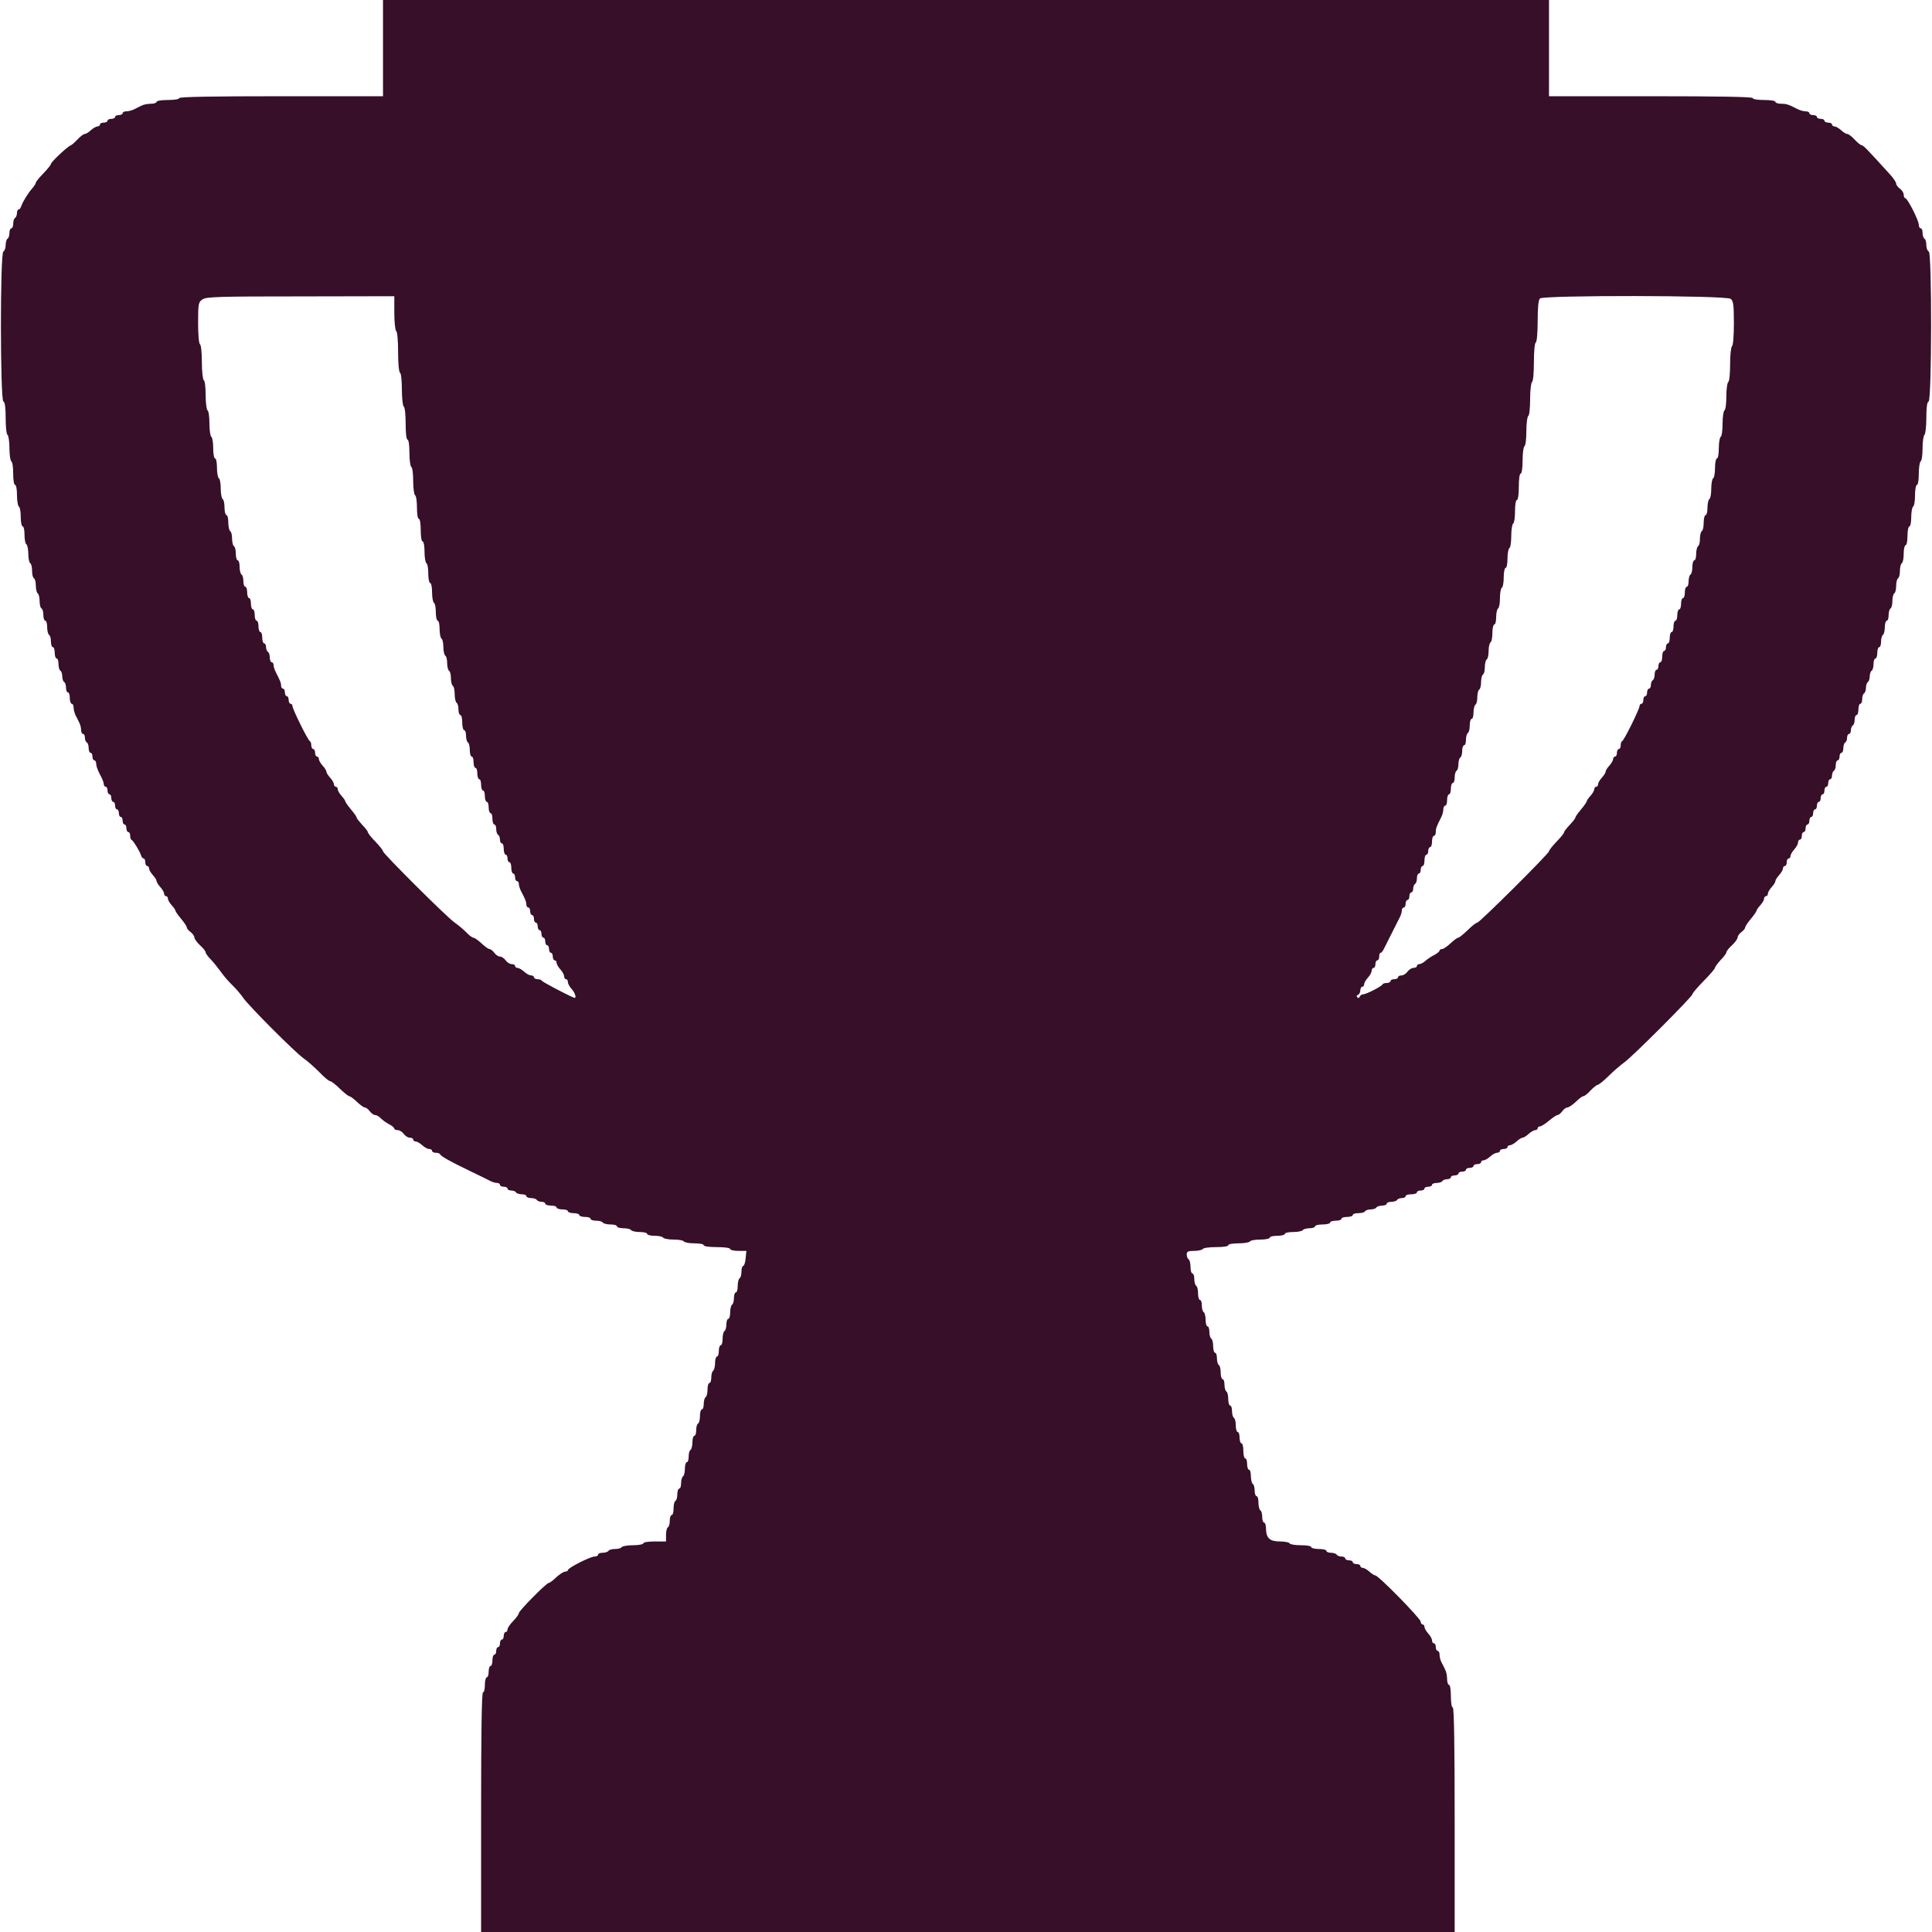 <svg width="103" height="103" viewBox="0 0 103 103" fill="none" xmlns="http://www.w3.org/2000/svg">
<g clip-path="url(#clip0_181_11)">
<path d="M20.419 2.565V5.13H14.987C11.436 5.13 9.555 5.16 9.555 5.23C9.555 5.291 9.284 5.331 8.952 5.331C8.62 5.331 8.348 5.371 8.348 5.432C8.348 5.482 8.208 5.532 8.047 5.532C7.876 5.532 7.654 5.572 7.544 5.633C7.433 5.683 7.252 5.774 7.141 5.834C7.031 5.884 6.85 5.935 6.739 5.935C6.628 5.935 6.538 5.975 6.538 6.035C6.538 6.085 6.447 6.136 6.337 6.136C6.226 6.136 6.136 6.176 6.136 6.236C6.136 6.287 6.045 6.337 5.934 6.337C5.824 6.337 5.733 6.377 5.733 6.438C5.733 6.488 5.643 6.538 5.532 6.538C5.421 6.538 5.331 6.578 5.331 6.639C5.331 6.689 5.271 6.739 5.2 6.739C5.13 6.739 4.969 6.83 4.848 6.94C4.727 7.051 4.587 7.142 4.516 7.142C4.456 7.142 4.285 7.272 4.144 7.423C3.993 7.584 3.822 7.735 3.762 7.755C3.591 7.816 2.716 8.64 2.716 8.741C2.716 8.791 2.535 9.012 2.313 9.244C2.092 9.465 1.911 9.696 1.911 9.737C1.911 9.787 1.83 9.908 1.74 10.018C1.509 10.27 1.207 10.763 1.136 10.984C1.106 11.085 1.046 11.165 0.996 11.165C0.945 11.165 0.905 11.256 0.905 11.356C0.905 11.467 0.855 11.588 0.805 11.618C0.744 11.648 0.704 11.789 0.704 11.93C0.704 12.06 0.664 12.171 0.603 12.171C0.553 12.171 0.503 12.281 0.503 12.412C0.503 12.553 0.463 12.694 0.402 12.724C0.352 12.754 0.302 12.915 0.302 13.076C0.302 13.227 0.241 13.378 0.181 13.408C-0 13.458 0.01 21.344 0.181 21.405C0.261 21.425 0.302 21.727 0.302 22.28C0.302 22.742 0.342 23.155 0.402 23.185C0.452 23.215 0.503 23.537 0.503 23.889C0.503 24.241 0.553 24.563 0.603 24.593C0.664 24.623 0.704 24.925 0.704 25.257C0.704 25.589 0.744 25.851 0.805 25.851C0.865 25.851 0.905 26.092 0.905 26.394C0.905 26.695 0.955 26.977 1.006 27.007C1.066 27.038 1.106 27.289 1.106 27.571C1.106 27.842 1.157 28.064 1.207 28.064C1.267 28.064 1.307 28.265 1.307 28.506C1.307 28.758 1.348 28.989 1.408 29.019C1.458 29.049 1.509 29.281 1.509 29.522C1.509 29.763 1.559 29.995 1.609 30.025C1.67 30.055 1.71 30.236 1.71 30.427C1.71 30.618 1.75 30.799 1.81 30.83C1.871 30.86 1.911 31.041 1.911 31.232C1.911 31.423 1.961 31.604 2.012 31.634C2.062 31.665 2.112 31.846 2.112 32.037C2.112 32.228 2.152 32.409 2.213 32.439C2.273 32.469 2.313 32.63 2.313 32.801C2.313 32.962 2.364 33.093 2.414 33.093C2.474 33.093 2.514 33.244 2.514 33.435C2.514 33.626 2.565 33.817 2.615 33.847C2.675 33.877 2.716 34.038 2.716 34.209C2.716 34.37 2.766 34.501 2.816 34.501C2.877 34.501 2.917 34.632 2.917 34.803C2.917 34.964 2.967 35.105 3.017 35.105C3.078 35.105 3.118 35.235 3.118 35.396C3.118 35.567 3.168 35.728 3.219 35.758C3.279 35.788 3.319 35.929 3.319 36.06C3.319 36.191 3.369 36.332 3.42 36.362C3.48 36.392 3.52 36.533 3.52 36.674C3.52 36.804 3.571 36.915 3.621 36.915C3.681 36.915 3.721 37.046 3.721 37.217C3.721 37.378 3.772 37.519 3.822 37.519C3.882 37.519 3.923 37.609 3.923 37.72C3.923 37.83 3.973 38.011 4.023 38.122C4.084 38.233 4.174 38.414 4.224 38.524C4.285 38.635 4.325 38.816 4.325 38.927C4.325 39.037 4.375 39.128 4.426 39.128C4.486 39.128 4.526 39.218 4.526 39.319C4.526 39.43 4.566 39.55 4.627 39.581C4.687 39.611 4.727 39.752 4.727 39.892C4.727 40.023 4.778 40.134 4.828 40.134C4.888 40.134 4.929 40.224 4.929 40.335C4.929 40.446 4.979 40.536 5.029 40.536C5.089 40.536 5.13 40.627 5.13 40.737C5.13 40.848 5.22 41.089 5.331 41.291C5.442 41.492 5.532 41.713 5.532 41.794C5.532 41.874 5.582 41.944 5.633 41.944C5.693 41.944 5.733 42.035 5.733 42.145C5.733 42.256 5.784 42.347 5.834 42.347C5.894 42.347 5.934 42.437 5.934 42.548C5.934 42.658 5.985 42.749 6.035 42.749C6.095 42.749 6.136 42.84 6.136 42.95C6.136 43.061 6.186 43.151 6.236 43.151C6.296 43.151 6.337 43.242 6.337 43.352C6.337 43.463 6.387 43.554 6.437 43.554C6.498 43.554 6.538 43.644 6.538 43.755C6.538 43.865 6.588 43.956 6.638 43.956C6.699 43.956 6.739 44.047 6.739 44.157C6.739 44.268 6.789 44.358 6.84 44.358C6.9 44.358 6.94 44.449 6.94 44.55C6.94 44.66 6.97 44.761 7.021 44.781C7.111 44.821 7.433 45.354 7.514 45.586C7.544 45.686 7.604 45.767 7.654 45.767C7.705 45.767 7.745 45.857 7.745 45.968C7.745 46.078 7.795 46.169 7.846 46.169C7.906 46.169 7.946 46.229 7.946 46.3C7.946 46.37 8.037 46.531 8.147 46.652C8.258 46.773 8.348 46.913 8.348 46.974C8.348 47.034 8.439 47.175 8.55 47.295C8.66 47.416 8.751 47.577 8.751 47.648C8.751 47.718 8.801 47.778 8.851 47.778C8.912 47.778 8.952 47.839 8.952 47.909C8.952 47.98 9.043 48.14 9.153 48.261C9.264 48.382 9.354 48.513 9.354 48.553C9.354 48.593 9.495 48.794 9.656 48.985C9.817 49.176 9.958 49.388 9.958 49.438C9.958 49.498 10.048 49.609 10.159 49.69C10.27 49.77 10.36 49.901 10.36 49.971C10.36 50.052 10.501 50.243 10.662 50.394C10.833 50.544 10.964 50.715 10.964 50.776C10.964 50.826 11.084 50.997 11.245 51.158C11.396 51.319 11.628 51.611 11.768 51.802C11.899 51.993 12.171 52.315 12.372 52.506C12.573 52.697 12.845 53.019 12.975 53.21C13.297 53.663 15.732 56.107 16.194 56.429C16.385 56.559 16.757 56.891 17.019 57.153C17.28 57.425 17.532 57.636 17.592 57.636C17.653 57.636 17.894 57.817 18.115 58.038C18.347 58.259 18.568 58.44 18.618 58.44C18.669 58.44 18.85 58.571 19.031 58.742C19.202 58.913 19.393 59.044 19.453 59.044C19.514 59.044 19.634 59.135 19.715 59.245C19.795 59.356 19.926 59.446 20.006 59.446C20.077 59.446 20.218 59.527 20.308 59.627C20.399 59.718 20.59 59.859 20.751 59.939C20.902 60.02 21.022 60.12 21.022 60.17C21.022 60.211 21.103 60.251 21.203 60.251C21.304 60.251 21.445 60.342 21.525 60.452C21.606 60.563 21.747 60.653 21.847 60.653C21.948 60.653 22.028 60.694 22.028 60.754C22.028 60.804 22.088 60.855 22.159 60.855C22.229 60.855 22.39 60.945 22.511 61.056C22.632 61.166 22.793 61.257 22.883 61.257C22.964 61.257 23.034 61.297 23.034 61.357C23.034 61.408 23.125 61.458 23.225 61.458C23.336 61.458 23.436 61.488 23.456 61.528C23.497 61.639 23.939 61.891 25.046 62.424C25.569 62.675 26.082 62.927 26.172 62.977C26.273 63.027 26.424 63.067 26.504 63.067C26.585 63.067 26.655 63.108 26.655 63.168C26.655 63.218 26.746 63.269 26.856 63.269C26.967 63.269 27.057 63.309 27.057 63.369C27.057 63.419 27.148 63.47 27.249 63.47C27.359 63.47 27.48 63.51 27.51 63.57C27.54 63.621 27.681 63.671 27.822 63.671C27.953 63.671 28.063 63.711 28.063 63.772C28.063 63.822 28.174 63.872 28.305 63.872C28.445 63.872 28.586 63.912 28.616 63.973C28.647 64.023 28.767 64.073 28.878 64.073C28.979 64.073 29.069 64.114 29.069 64.174C29.069 64.224 29.21 64.274 29.371 64.274C29.542 64.274 29.673 64.315 29.673 64.375C29.673 64.425 29.814 64.476 29.974 64.476C30.145 64.476 30.276 64.516 30.276 64.576C30.276 64.626 30.417 64.677 30.578 64.677C30.749 64.677 30.88 64.717 30.88 64.777C30.88 64.828 31.02 64.878 31.181 64.878C31.352 64.878 31.483 64.918 31.483 64.978C31.483 65.029 31.614 65.079 31.775 65.079C31.946 65.079 32.107 65.119 32.137 65.18C32.167 65.23 32.358 65.28 32.549 65.28C32.74 65.28 32.891 65.32 32.891 65.381C32.891 65.431 33.042 65.481 33.233 65.481C33.425 65.481 33.616 65.522 33.646 65.582C33.676 65.632 33.887 65.683 34.108 65.683C34.32 65.683 34.501 65.723 34.501 65.783C34.501 65.834 34.682 65.884 34.893 65.884C35.114 65.884 35.326 65.924 35.356 65.984C35.386 66.035 35.637 66.085 35.909 66.085C36.181 66.085 36.432 66.125 36.462 66.186C36.492 66.236 36.744 66.286 37.026 66.286C37.297 66.286 37.518 66.326 37.518 66.387C37.518 66.447 37.82 66.487 38.222 66.487C38.625 66.487 38.927 66.528 38.927 66.588C38.927 66.638 39.118 66.689 39.359 66.689H39.792L39.751 67.091C39.731 67.312 39.671 67.493 39.621 67.493C39.57 67.493 39.53 67.624 39.53 67.785C39.53 67.956 39.49 68.117 39.429 68.147C39.379 68.177 39.329 68.368 39.329 68.559C39.329 68.751 39.289 68.901 39.228 68.901C39.178 68.901 39.128 69.032 39.128 69.193C39.128 69.364 39.087 69.525 39.027 69.555C38.977 69.585 38.927 69.776 38.927 69.968C38.927 70.159 38.886 70.31 38.826 70.31C38.776 70.31 38.725 70.44 38.725 70.601C38.725 70.772 38.675 70.933 38.625 70.963C38.565 70.994 38.524 71.185 38.524 71.376C38.524 71.567 38.484 71.718 38.424 71.718C38.373 71.718 38.323 71.849 38.323 72.019C38.323 72.18 38.283 72.321 38.222 72.321C38.172 72.321 38.122 72.472 38.122 72.663C38.122 72.854 38.072 73.046 38.021 73.076C37.971 73.106 37.921 73.267 37.921 73.438C37.921 73.599 37.88 73.73 37.82 73.73C37.77 73.73 37.72 73.88 37.72 74.072C37.72 74.263 37.679 74.454 37.619 74.484C37.569 74.514 37.518 74.675 37.518 74.846C37.518 75.007 37.478 75.138 37.418 75.138C37.367 75.138 37.317 75.289 37.317 75.48C37.317 75.671 37.277 75.862 37.217 75.892C37.156 75.922 37.116 76.083 37.116 76.254C37.116 76.415 37.076 76.546 37.015 76.546C36.965 76.546 36.915 76.697 36.915 76.888C36.915 77.079 36.865 77.27 36.814 77.3C36.754 77.331 36.714 77.491 36.714 77.662C36.714 77.823 36.673 77.954 36.613 77.954C36.563 77.954 36.513 78.105 36.513 78.296C36.513 78.487 36.472 78.678 36.412 78.709C36.362 78.739 36.311 78.9 36.311 79.071C36.311 79.231 36.271 79.362 36.211 79.362C36.16 79.362 36.11 79.493 36.11 79.654C36.11 79.825 36.07 79.986 36.01 80.016C35.949 80.046 35.909 80.237 35.909 80.428C35.909 80.62 35.869 80.77 35.808 80.77C35.758 80.77 35.708 80.901 35.708 81.062C35.708 81.233 35.668 81.394 35.607 81.424C35.547 81.454 35.507 81.646 35.507 81.837V82.179H34.903C34.571 82.179 34.3 82.219 34.3 82.279C34.3 82.33 34.058 82.38 33.757 82.38C33.455 82.38 33.173 82.43 33.143 82.481C33.113 82.541 32.952 82.581 32.791 82.581C32.63 82.581 32.469 82.621 32.439 82.682C32.409 82.732 32.268 82.782 32.127 82.782C31.996 82.782 31.886 82.823 31.886 82.883C31.886 82.933 31.805 82.983 31.695 82.983C31.473 82.983 30.276 83.587 30.276 83.708C30.276 83.748 30.206 83.788 30.125 83.788C30.045 83.788 29.834 83.929 29.653 84.09C29.482 84.261 29.3 84.392 29.25 84.392C29.13 84.392 27.661 85.88 27.661 86.001C27.661 86.061 27.53 86.242 27.359 86.423C27.188 86.594 27.057 86.796 27.057 86.866C27.057 86.947 27.017 87.007 26.957 87.007C26.907 87.007 26.856 87.097 26.856 87.208C26.856 87.319 26.816 87.409 26.756 87.409C26.705 87.409 26.655 87.5 26.655 87.61C26.655 87.721 26.615 87.811 26.555 87.811C26.504 87.811 26.454 87.902 26.454 88.013C26.454 88.123 26.414 88.214 26.353 88.214C26.303 88.214 26.253 88.345 26.253 88.516C26.253 88.677 26.212 88.817 26.152 88.817C26.102 88.817 26.052 88.948 26.052 89.119C26.052 89.28 26.011 89.421 25.951 89.421C25.901 89.421 25.85 89.602 25.85 89.823C25.85 90.044 25.81 90.226 25.75 90.226C25.679 90.226 25.649 92.418 25.649 96.613V103H51.6H77.552V97.015C77.552 93.092 77.521 91.03 77.451 91.03C77.391 91.03 77.35 90.759 77.35 90.427C77.35 90.095 77.31 89.823 77.25 89.823C77.2 89.823 77.149 89.682 77.149 89.522C77.149 89.35 77.109 89.129 77.049 89.019C76.998 88.908 76.908 88.727 76.847 88.616C76.787 88.506 76.747 88.325 76.747 88.214C76.747 88.103 76.707 88.013 76.646 88.013C76.596 88.013 76.546 87.922 76.546 87.811C76.546 87.701 76.505 87.61 76.445 87.61C76.395 87.61 76.345 87.54 76.345 87.46C76.345 87.369 76.254 87.208 76.143 87.087C76.033 86.967 75.942 86.806 75.942 86.735C75.942 86.665 75.902 86.605 75.842 86.605C75.791 86.605 75.741 86.534 75.741 86.454C75.741 86.293 73.488 83.989 73.317 83.989C73.267 83.989 73.126 83.899 73.005 83.788C72.884 83.677 72.724 83.587 72.653 83.587C72.583 83.587 72.522 83.537 72.522 83.486C72.522 83.426 72.432 83.386 72.321 83.386C72.21 83.386 72.12 83.335 72.12 83.285C72.12 83.225 72.029 83.185 71.919 83.185C71.808 83.185 71.718 83.134 71.718 83.084C71.718 83.024 71.627 82.983 71.526 82.983C71.416 82.983 71.295 82.943 71.265 82.883C71.235 82.832 71.094 82.782 70.953 82.782C70.822 82.782 70.712 82.732 70.712 82.682C70.712 82.621 70.531 82.581 70.309 82.581C70.088 82.581 69.907 82.531 69.907 82.481C69.907 82.42 69.666 82.38 69.364 82.38C69.062 82.38 68.781 82.34 68.75 82.279C68.72 82.219 68.479 82.179 68.227 82.179C67.694 82.179 67.503 81.998 67.493 81.495C67.493 81.324 67.453 81.173 67.392 81.173C67.342 81.173 67.292 81.042 67.292 80.881C67.292 80.71 67.252 80.549 67.191 80.519C67.141 80.489 67.091 80.298 67.091 80.107C67.091 79.915 67.05 79.765 66.99 79.765C66.94 79.765 66.889 79.634 66.889 79.473C66.889 79.302 66.849 79.141 66.789 79.111C66.739 79.081 66.688 78.889 66.688 78.698C66.688 78.507 66.648 78.356 66.588 78.356C66.537 78.356 66.487 78.216 66.487 78.055C66.487 77.884 66.447 77.753 66.386 77.753C66.336 77.753 66.286 77.572 66.286 77.351C66.286 77.129 66.246 76.948 66.185 76.948C66.135 76.948 66.085 76.807 66.085 76.647C66.085 76.475 66.044 76.345 65.984 76.345C65.934 76.345 65.884 76.194 65.884 76.003C65.884 75.812 65.843 75.621 65.783 75.59C65.733 75.56 65.682 75.399 65.682 75.228C65.682 75.067 65.642 74.936 65.582 74.936C65.532 74.936 65.481 74.786 65.481 74.594C65.481 74.403 65.441 74.212 65.381 74.182C65.33 74.152 65.28 73.991 65.28 73.82C65.28 73.659 65.24 73.528 65.18 73.528C65.129 73.528 65.079 73.377 65.079 73.186C65.079 72.995 65.039 72.804 64.978 72.774C64.928 72.744 64.878 72.583 64.878 72.412C64.878 72.251 64.838 72.12 64.777 72.12C64.727 72.12 64.677 71.969 64.677 71.778C64.677 71.587 64.636 71.396 64.576 71.366C64.526 71.335 64.475 71.175 64.475 71.004C64.475 70.843 64.435 70.712 64.375 70.712C64.325 70.712 64.274 70.561 64.274 70.37C64.274 70.179 64.234 69.988 64.174 69.957C64.123 69.927 64.073 69.766 64.073 69.595C64.073 69.434 64.033 69.304 63.972 69.304C63.922 69.304 63.872 69.153 63.872 68.962C63.872 68.771 63.832 68.579 63.771 68.549C63.721 68.519 63.671 68.358 63.671 68.187C63.671 68.026 63.63 67.895 63.57 67.895C63.52 67.895 63.47 67.745 63.47 67.553C63.47 67.362 63.429 67.171 63.369 67.141C63.319 67.111 63.268 66.99 63.268 66.88C63.268 66.719 63.339 66.689 63.661 66.689C63.882 66.689 64.093 66.638 64.123 66.588C64.153 66.528 64.475 66.487 64.838 66.487C65.2 66.487 65.481 66.447 65.481 66.387C65.481 66.326 65.723 66.286 66.024 66.286C66.326 66.286 66.608 66.236 66.638 66.186C66.668 66.125 66.92 66.085 67.201 66.085C67.473 66.085 67.694 66.035 67.694 65.984C67.694 65.924 67.875 65.884 68.097 65.884C68.318 65.884 68.499 65.834 68.499 65.783C68.499 65.723 68.7 65.683 68.941 65.683C69.193 65.683 69.424 65.632 69.454 65.582C69.485 65.532 69.645 65.481 69.817 65.481C69.978 65.481 70.108 65.431 70.108 65.381C70.108 65.32 70.289 65.28 70.511 65.28C70.732 65.28 70.913 65.23 70.913 65.18C70.913 65.119 71.054 65.079 71.215 65.079C71.386 65.079 71.516 65.029 71.516 64.978C71.516 64.918 71.657 64.878 71.818 64.878C71.989 64.878 72.12 64.828 72.12 64.777C72.12 64.717 72.251 64.677 72.412 64.677C72.583 64.677 72.744 64.636 72.774 64.576C72.804 64.526 72.945 64.476 73.076 64.476C73.206 64.476 73.347 64.435 73.377 64.375C73.407 64.325 73.548 64.274 73.689 64.274C73.82 64.274 73.93 64.224 73.93 64.174C73.93 64.114 74.041 64.073 74.172 64.073C74.313 64.073 74.454 64.023 74.484 63.973C74.514 63.912 74.635 63.872 74.745 63.872C74.846 63.872 74.936 63.822 74.936 63.772C74.936 63.711 75.077 63.671 75.238 63.671C75.409 63.671 75.54 63.621 75.54 63.57C75.54 63.51 75.63 63.47 75.741 63.47C75.852 63.47 75.942 63.419 75.942 63.369C75.942 63.309 76.033 63.269 76.143 63.269C76.254 63.269 76.345 63.218 76.345 63.168C76.345 63.108 76.455 63.067 76.586 63.067C76.727 63.067 76.868 63.017 76.898 62.967C76.928 62.906 77.049 62.866 77.159 62.866C77.26 62.866 77.35 62.816 77.35 62.766C77.35 62.705 77.441 62.665 77.552 62.665C77.662 62.665 77.753 62.615 77.753 62.565C77.753 62.504 77.843 62.464 77.954 62.464C78.065 62.464 78.155 62.414 78.155 62.363C78.155 62.303 78.246 62.263 78.356 62.263C78.467 62.263 78.557 62.212 78.557 62.162C78.557 62.102 78.648 62.062 78.759 62.062C78.869 62.062 78.96 62.011 78.96 61.961C78.96 61.901 79.02 61.86 79.091 61.86C79.161 61.86 79.322 61.77 79.443 61.659C79.563 61.548 79.724 61.458 79.815 61.458C79.895 61.458 79.966 61.408 79.966 61.357C79.966 61.297 80.056 61.257 80.167 61.257C80.278 61.257 80.368 61.206 80.368 61.156C80.368 61.096 80.428 61.056 80.499 61.056C80.569 61.056 80.73 60.965 80.851 60.855C80.972 60.744 81.112 60.653 81.173 60.653C81.233 60.653 81.374 60.563 81.495 60.452C81.615 60.342 81.776 60.251 81.847 60.251C81.917 60.251 81.977 60.201 81.977 60.15C81.977 60.09 82.038 60.05 82.108 60.05C82.168 60.05 82.39 59.909 82.581 59.748C82.772 59.587 82.983 59.446 83.034 59.446C83.094 59.446 83.204 59.356 83.285 59.245C83.365 59.135 83.486 59.044 83.557 59.044C83.627 59.044 83.828 58.913 84.009 58.742C84.18 58.571 84.361 58.44 84.412 58.44C84.472 58.44 84.643 58.31 84.794 58.139C84.945 57.978 85.126 57.837 85.176 57.837C85.226 57.837 85.498 57.626 85.769 57.354C86.031 57.093 86.413 56.771 86.604 56.63C87.047 56.318 90.225 53.13 90.225 53.009C90.225 52.948 90.497 52.637 90.829 52.295C91.161 51.963 91.432 51.641 91.432 51.59C91.432 51.54 91.573 51.359 91.734 51.178C91.905 51.007 92.036 50.826 92.036 50.776C92.036 50.715 92.167 50.544 92.338 50.394C92.499 50.243 92.639 50.052 92.639 49.971C92.639 49.901 92.73 49.77 92.841 49.69C92.951 49.609 93.042 49.498 93.042 49.438C93.042 49.388 93.183 49.176 93.344 48.985C93.504 48.794 93.645 48.593 93.645 48.553C93.645 48.513 93.736 48.382 93.847 48.261C93.957 48.14 94.048 47.98 94.048 47.909C94.048 47.839 94.098 47.778 94.148 47.778C94.209 47.778 94.249 47.718 94.249 47.648C94.249 47.577 94.339 47.416 94.45 47.295C94.561 47.175 94.651 47.034 94.651 46.974C94.651 46.913 94.742 46.773 94.852 46.652C94.963 46.531 95.053 46.37 95.053 46.3C95.053 46.229 95.104 46.169 95.154 46.169C95.215 46.169 95.255 46.078 95.255 45.968C95.255 45.857 95.305 45.767 95.355 45.767C95.416 45.767 95.456 45.706 95.456 45.636C95.456 45.565 95.546 45.404 95.657 45.284C95.768 45.163 95.858 45.002 95.858 44.912C95.858 44.831 95.909 44.761 95.959 44.761C96.019 44.761 96.059 44.67 96.059 44.56C96.059 44.449 96.11 44.358 96.16 44.358C96.22 44.358 96.261 44.268 96.261 44.157C96.261 44.047 96.311 43.956 96.361 43.956C96.421 43.956 96.462 43.865 96.462 43.755C96.462 43.644 96.512 43.554 96.562 43.554C96.623 43.554 96.663 43.463 96.663 43.352C96.663 43.242 96.713 43.151 96.763 43.151C96.824 43.151 96.864 43.061 96.864 42.95C96.864 42.84 96.914 42.749 96.965 42.749C97.025 42.749 97.065 42.658 97.065 42.548C97.065 42.437 97.116 42.347 97.166 42.347C97.226 42.347 97.266 42.256 97.266 42.145C97.266 42.035 97.317 41.944 97.367 41.944C97.427 41.944 97.468 41.854 97.468 41.743C97.468 41.633 97.518 41.542 97.568 41.542C97.629 41.542 97.669 41.452 97.669 41.351C97.669 41.24 97.719 41.12 97.769 41.089C97.83 41.059 97.87 40.918 97.87 40.778C97.87 40.647 97.92 40.536 97.971 40.536C98.031 40.536 98.071 40.446 98.071 40.335C98.071 40.224 98.121 40.134 98.172 40.134C98.232 40.134 98.272 40.023 98.272 39.892C98.272 39.752 98.323 39.611 98.373 39.581C98.433 39.55 98.474 39.43 98.474 39.319C98.474 39.218 98.524 39.128 98.574 39.128C98.634 39.128 98.675 39.037 98.675 38.937C98.675 38.826 98.725 38.706 98.775 38.675C98.836 38.645 98.876 38.504 98.876 38.364C98.876 38.233 98.926 38.122 98.976 38.122C99.037 38.122 99.077 37.981 99.077 37.82C99.077 37.649 99.127 37.519 99.178 37.519C99.238 37.519 99.278 37.408 99.278 37.277C99.278 37.136 99.318 36.995 99.379 36.965C99.429 36.935 99.479 36.794 99.479 36.664C99.479 36.533 99.53 36.392 99.58 36.362C99.63 36.332 99.68 36.191 99.68 36.06C99.68 35.929 99.731 35.788 99.781 35.758C99.841 35.728 99.882 35.567 99.882 35.396C99.882 35.235 99.932 35.105 99.982 35.105C100.043 35.105 100.083 34.964 100.083 34.803C100.083 34.632 100.133 34.501 100.183 34.501C100.244 34.501 100.284 34.37 100.284 34.209C100.284 34.038 100.334 33.877 100.385 33.847C100.435 33.817 100.485 33.626 100.485 33.435C100.485 33.244 100.535 33.093 100.586 33.093C100.646 33.093 100.686 32.962 100.686 32.801C100.686 32.63 100.737 32.469 100.787 32.439C100.847 32.409 100.888 32.228 100.888 32.037C100.888 31.846 100.938 31.665 100.988 31.634C101.048 31.604 101.089 31.423 101.089 31.232C101.089 31.041 101.139 30.86 101.189 30.83C101.25 30.799 101.29 30.618 101.29 30.427C101.29 30.236 101.34 30.055 101.39 30.025C101.451 29.995 101.491 29.763 101.491 29.512C101.491 29.27 101.541 29.069 101.592 29.069C101.652 29.069 101.692 28.838 101.692 28.566C101.692 28.285 101.743 28.064 101.793 28.064C101.853 28.064 101.893 27.842 101.893 27.571C101.893 27.289 101.944 27.038 101.994 27.007C102.054 26.977 102.095 26.695 102.095 26.394C102.095 26.092 102.145 25.851 102.195 25.851C102.255 25.851 102.296 25.589 102.296 25.257C102.296 24.925 102.346 24.623 102.396 24.593C102.457 24.563 102.497 24.241 102.497 23.889C102.497 23.537 102.547 23.215 102.597 23.185C102.648 23.155 102.698 22.742 102.698 22.28C102.698 21.727 102.738 21.425 102.819 21.405C102.99 21.344 103 13.458 102.829 13.408C102.758 13.378 102.698 13.227 102.698 13.076C102.698 12.915 102.658 12.754 102.597 12.724C102.547 12.694 102.497 12.553 102.497 12.412C102.497 12.281 102.457 12.171 102.396 12.171C102.346 12.171 102.296 12.09 102.296 11.98C102.296 11.758 101.692 10.562 101.572 10.562C101.531 10.562 101.491 10.481 101.491 10.38C101.491 10.28 101.401 10.139 101.29 10.059C101.179 9.978 101.089 9.857 101.089 9.787C101.089 9.717 100.938 9.485 100.747 9.284C99.58 7.997 99.338 7.745 99.258 7.745C99.198 7.745 99.027 7.604 98.876 7.443C98.725 7.272 98.544 7.142 98.484 7.142C98.413 7.142 98.272 7.051 98.152 6.94C98.031 6.83 97.87 6.739 97.799 6.739C97.729 6.739 97.669 6.689 97.669 6.639C97.669 6.578 97.578 6.538 97.468 6.538C97.357 6.538 97.266 6.488 97.266 6.438C97.266 6.377 97.176 6.337 97.065 6.337C96.955 6.337 96.864 6.287 96.864 6.236C96.864 6.176 96.774 6.136 96.663 6.136C96.552 6.136 96.462 6.085 96.462 6.035C96.462 5.975 96.371 5.935 96.261 5.935C96.15 5.935 95.959 5.884 95.828 5.814C95.335 5.562 95.245 5.532 94.953 5.532C94.792 5.532 94.651 5.482 94.651 5.432C94.651 5.371 94.38 5.331 94.048 5.331C93.716 5.331 93.444 5.291 93.444 5.23C93.444 5.16 91.563 5.13 88.013 5.13H82.581V2.565V0H51.5H20.419V2.565ZM21.022 16.687C21.022 17.19 21.073 17.623 21.123 17.653C21.183 17.683 21.224 18.176 21.224 18.759C21.224 19.343 21.264 19.835 21.324 19.866C21.384 19.896 21.425 20.308 21.425 20.771C21.425 21.234 21.475 21.646 21.525 21.676C21.586 21.706 21.626 22.119 21.626 22.592C21.626 23.084 21.666 23.436 21.726 23.436C21.787 23.436 21.827 23.738 21.827 24.131C21.827 24.523 21.877 24.865 21.928 24.895C21.988 24.925 22.028 25.267 22.028 25.649C22.028 26.032 22.078 26.374 22.129 26.404C22.189 26.434 22.229 26.736 22.229 27.068C22.229 27.4 22.27 27.661 22.33 27.661C22.39 27.661 22.43 27.933 22.43 28.265C22.43 28.597 22.471 28.868 22.531 28.868C22.591 28.868 22.632 29.11 22.632 29.411C22.632 29.713 22.682 29.995 22.732 30.025C22.793 30.055 22.833 30.306 22.833 30.588C22.833 30.86 22.883 31.081 22.933 31.081C22.994 31.081 23.034 31.302 23.034 31.574C23.034 31.856 23.084 32.107 23.135 32.137C23.195 32.167 23.235 32.399 23.235 32.65C23.235 32.892 23.285 33.093 23.336 33.093C23.396 33.093 23.436 33.294 23.436 33.535C23.436 33.787 23.487 34.018 23.537 34.048C23.597 34.078 23.637 34.29 23.637 34.501C23.637 34.712 23.688 34.923 23.738 34.954C23.799 34.984 23.839 35.165 23.839 35.356C23.839 35.547 23.889 35.728 23.939 35.758C24 35.788 24.04 35.969 24.04 36.161C24.04 36.352 24.09 36.533 24.14 36.563C24.201 36.593 24.241 36.804 24.241 37.016C24.241 37.227 24.291 37.438 24.342 37.468C24.402 37.498 24.442 37.659 24.442 37.83C24.442 37.991 24.492 38.122 24.543 38.122C24.603 38.122 24.643 38.303 24.643 38.524C24.643 38.746 24.694 38.927 24.744 38.927C24.804 38.927 24.845 39.057 24.845 39.218C24.845 39.389 24.895 39.55 24.945 39.581C25.006 39.611 25.046 39.802 25.046 39.993C25.046 40.184 25.096 40.335 25.146 40.335C25.207 40.335 25.247 40.466 25.247 40.637C25.247 40.798 25.297 40.938 25.348 40.938C25.408 40.938 25.448 41.069 25.448 41.24C25.448 41.401 25.498 41.542 25.549 41.542C25.609 41.542 25.649 41.673 25.649 41.844C25.649 42.005 25.7 42.145 25.75 42.145C25.81 42.145 25.85 42.276 25.85 42.447C25.85 42.608 25.901 42.749 25.951 42.749C26.011 42.749 26.052 42.88 26.052 43.051C26.052 43.212 26.102 43.352 26.152 43.352C26.212 43.352 26.253 43.483 26.253 43.654C26.253 43.815 26.303 43.956 26.353 43.956C26.414 43.956 26.454 44.067 26.454 44.197C26.454 44.338 26.504 44.479 26.555 44.509C26.615 44.539 26.655 44.66 26.655 44.771C26.655 44.871 26.705 44.962 26.756 44.962C26.816 44.962 26.856 45.093 26.856 45.264C26.856 45.425 26.907 45.565 26.957 45.565C27.017 45.565 27.057 45.656 27.057 45.767C27.057 45.877 27.108 45.968 27.158 45.968C27.218 45.968 27.259 46.099 27.259 46.27C27.259 46.431 27.309 46.571 27.359 46.571C27.419 46.571 27.46 46.662 27.46 46.773C27.46 46.883 27.51 46.974 27.56 46.974C27.621 46.974 27.661 47.044 27.661 47.124C27.661 47.205 27.711 47.366 27.762 47.477C27.822 47.587 27.912 47.768 27.963 47.879C28.023 47.99 28.063 48.151 28.063 48.231C28.063 48.311 28.114 48.382 28.164 48.382C28.224 48.382 28.265 48.472 28.265 48.583C28.265 48.694 28.315 48.784 28.365 48.784C28.425 48.784 28.466 48.875 28.466 48.985C28.466 49.096 28.516 49.187 28.566 49.187C28.627 49.187 28.667 49.277 28.667 49.388C28.667 49.498 28.717 49.589 28.767 49.589C28.828 49.589 28.868 49.679 28.868 49.79C28.868 49.901 28.918 49.991 28.969 49.991C29.029 49.991 29.069 50.082 29.069 50.192C29.069 50.303 29.119 50.394 29.17 50.394C29.23 50.394 29.27 50.484 29.27 50.595C29.27 50.705 29.321 50.796 29.371 50.796C29.431 50.796 29.471 50.886 29.471 50.997C29.471 51.108 29.522 51.198 29.572 51.198C29.632 51.198 29.673 51.259 29.673 51.329C29.673 51.399 29.763 51.56 29.874 51.681C29.985 51.802 30.075 51.963 30.075 52.053C30.075 52.134 30.125 52.204 30.176 52.204C30.236 52.204 30.276 52.275 30.276 52.355C30.276 52.446 30.367 52.606 30.477 52.727C30.669 52.938 30.759 53.26 30.598 53.19C30.145 52.999 28.908 52.345 28.888 52.285C28.868 52.244 28.767 52.204 28.657 52.204C28.556 52.204 28.466 52.154 28.466 52.103C28.466 52.043 28.395 52.003 28.315 52.003C28.224 52.003 28.063 51.912 27.943 51.802C27.822 51.691 27.661 51.601 27.59 51.601C27.52 51.601 27.46 51.55 27.46 51.5C27.46 51.44 27.379 51.399 27.279 51.399C27.178 51.399 27.037 51.309 26.957 51.198C26.876 51.088 26.746 50.997 26.655 50.997C26.565 50.997 26.434 50.907 26.353 50.796C26.273 50.685 26.152 50.595 26.092 50.595C26.032 50.595 25.84 50.454 25.669 50.293C25.488 50.122 25.297 49.991 25.237 49.991C25.177 49.991 25.006 49.86 24.865 49.71C24.714 49.559 24.432 49.317 24.241 49.187C23.808 48.885 20.419 45.505 20.419 45.384C20.419 45.334 20.238 45.103 20.016 44.871C19.795 44.65 19.614 44.419 19.614 44.368C19.614 44.328 19.483 44.147 19.312 43.976C19.151 43.795 19.011 43.624 19.011 43.584C19.011 43.534 18.87 43.343 18.709 43.151C18.548 42.96 18.407 42.759 18.407 42.719C18.407 42.679 18.317 42.548 18.206 42.427C18.095 42.306 18.005 42.145 18.005 42.075C18.005 42.005 17.965 41.944 17.904 41.944C17.854 41.944 17.803 41.884 17.803 41.814C17.803 41.743 17.713 41.582 17.602 41.462C17.492 41.341 17.401 41.2 17.401 41.14C17.401 41.079 17.311 40.938 17.2 40.818C17.089 40.697 16.999 40.536 16.999 40.466C16.999 40.395 16.959 40.335 16.898 40.335C16.848 40.335 16.798 40.244 16.798 40.134C16.798 40.023 16.757 39.933 16.697 39.933C16.647 39.933 16.596 39.842 16.596 39.742C16.596 39.631 16.566 39.53 16.516 39.51C16.415 39.47 15.591 37.8 15.591 37.639C15.591 37.579 15.55 37.519 15.49 37.519C15.44 37.519 15.389 37.428 15.389 37.317C15.389 37.207 15.349 37.116 15.289 37.116C15.239 37.116 15.188 37.026 15.188 36.915C15.188 36.804 15.148 36.714 15.088 36.714C15.037 36.714 14.987 36.644 14.987 36.563C14.987 36.412 14.947 36.312 14.706 35.839C14.635 35.708 14.585 35.537 14.585 35.456C14.585 35.376 14.544 35.306 14.484 35.306C14.434 35.306 14.384 35.195 14.384 35.064C14.384 34.923 14.343 34.783 14.283 34.752C14.233 34.722 14.182 34.602 14.182 34.491C14.182 34.39 14.142 34.3 14.082 34.3C14.032 34.3 13.981 34.159 13.981 33.998C13.981 33.827 13.941 33.696 13.881 33.696C13.83 33.696 13.78 33.556 13.78 33.395C13.78 33.224 13.74 33.093 13.68 33.093C13.629 33.093 13.579 32.952 13.579 32.791C13.579 32.62 13.539 32.489 13.478 32.489C13.428 32.489 13.378 32.348 13.378 32.188C13.378 32.017 13.338 31.886 13.277 31.886C13.227 31.886 13.177 31.745 13.177 31.584C13.177 31.413 13.136 31.282 13.076 31.282C13.026 31.282 12.975 31.151 12.975 30.991C12.975 30.82 12.935 30.659 12.875 30.628C12.825 30.598 12.774 30.407 12.774 30.216C12.774 30.025 12.734 29.874 12.674 29.874C12.623 29.874 12.573 29.723 12.573 29.532C12.573 29.341 12.533 29.15 12.473 29.12C12.422 29.09 12.372 28.908 12.372 28.717C12.372 28.526 12.332 28.345 12.271 28.315C12.221 28.285 12.171 28.073 12.171 27.852C12.171 27.641 12.13 27.46 12.07 27.46C12.02 27.46 11.97 27.279 11.97 27.068C11.97 26.846 11.929 26.635 11.869 26.605C11.819 26.575 11.768 26.323 11.768 26.052C11.768 25.78 11.728 25.529 11.668 25.498C11.617 25.468 11.567 25.217 11.567 24.935C11.567 24.664 11.527 24.442 11.467 24.442C11.416 24.442 11.366 24.201 11.366 23.899C11.366 23.598 11.326 23.316 11.265 23.286C11.215 23.256 11.165 22.934 11.165 22.581C11.165 22.23 11.125 21.908 11.064 21.877C11.014 21.847 10.964 21.485 10.964 21.073C10.964 20.66 10.924 20.298 10.863 20.268C10.813 20.238 10.762 19.805 10.762 19.312C10.762 18.82 10.722 18.387 10.662 18.357C10.602 18.317 10.561 17.824 10.561 17.21C10.561 16.194 10.582 16.104 10.793 15.963C10.984 15.822 11.638 15.802 16.023 15.802L21.022 15.792V16.687ZM92.267 15.933C92.408 16.043 92.438 16.235 92.438 17.23C92.438 17.894 92.398 18.417 92.338 18.457C92.287 18.488 92.237 18.92 92.237 19.413C92.237 19.906 92.197 20.338 92.137 20.369C92.086 20.399 92.036 20.741 92.036 21.123C92.036 21.505 91.996 21.847 91.935 21.877C91.885 21.908 91.835 22.23 91.835 22.581C91.835 22.934 91.795 23.256 91.734 23.286C91.684 23.316 91.634 23.598 91.634 23.899C91.634 24.201 91.593 24.442 91.533 24.442C91.483 24.442 91.432 24.664 91.432 24.935C91.432 25.217 91.392 25.468 91.332 25.498C91.282 25.529 91.231 25.78 91.231 26.052C91.231 26.323 91.191 26.575 91.131 26.605C91.08 26.635 91.03 26.846 91.03 27.068C91.03 27.279 90.99 27.46 90.93 27.46C90.879 27.46 90.829 27.641 90.829 27.852C90.829 28.073 90.789 28.285 90.728 28.315C90.678 28.345 90.628 28.526 90.628 28.717C90.628 28.908 90.588 29.09 90.527 29.12C90.477 29.15 90.427 29.341 90.427 29.532C90.427 29.723 90.386 29.874 90.326 29.874C90.276 29.874 90.225 30.025 90.225 30.216C90.225 30.407 90.185 30.598 90.125 30.628C90.075 30.659 90.024 30.82 90.024 30.991C90.024 31.151 89.984 31.282 89.924 31.282C89.873 31.282 89.823 31.413 89.823 31.584C89.823 31.745 89.783 31.886 89.722 31.886C89.672 31.886 89.622 32.017 89.622 32.188C89.622 32.348 89.582 32.489 89.521 32.489C89.471 32.489 89.421 32.62 89.421 32.791C89.421 32.952 89.38 33.093 89.32 33.093C89.27 33.093 89.22 33.224 89.22 33.395C89.22 33.556 89.179 33.696 89.119 33.696C89.069 33.696 89.018 33.827 89.018 33.998C89.018 34.159 88.978 34.3 88.918 34.3C88.868 34.3 88.817 34.39 88.817 34.501C88.817 34.612 88.777 34.702 88.717 34.702C88.666 34.702 88.616 34.833 88.616 35.004C88.616 35.165 88.576 35.306 88.516 35.306C88.465 35.306 88.415 35.396 88.415 35.507C88.415 35.617 88.375 35.708 88.314 35.708C88.264 35.708 88.214 35.819 88.214 35.949C88.214 36.09 88.174 36.231 88.113 36.261C88.063 36.291 88.013 36.412 88.013 36.523C88.013 36.623 87.972 36.714 87.912 36.714C87.862 36.714 87.811 36.804 87.811 36.915C87.811 37.026 87.771 37.116 87.711 37.116C87.66 37.116 87.61 37.207 87.61 37.317C87.61 37.428 87.57 37.519 87.51 37.519C87.459 37.519 87.409 37.579 87.409 37.639C87.409 37.8 86.584 39.47 86.484 39.51C86.433 39.53 86.403 39.631 86.403 39.742C86.403 39.842 86.363 39.933 86.303 39.933C86.252 39.933 86.202 40.023 86.202 40.134C86.202 40.244 86.162 40.335 86.101 40.335C86.051 40.335 86.001 40.395 86.001 40.466C86.001 40.536 85.91 40.697 85.8 40.818C85.689 40.938 85.599 41.079 85.599 41.14C85.599 41.2 85.508 41.341 85.397 41.462C85.287 41.582 85.196 41.743 85.196 41.814C85.196 41.884 85.156 41.944 85.096 41.944C85.045 41.944 84.995 42.005 84.995 42.075C84.995 42.145 84.904 42.306 84.794 42.427C84.683 42.548 84.593 42.679 84.593 42.719C84.593 42.759 84.452 42.96 84.291 43.151C84.13 43.343 83.989 43.534 83.989 43.584C83.989 43.624 83.858 43.795 83.687 43.976C83.526 44.147 83.386 44.328 83.386 44.368C83.386 44.419 83.204 44.65 82.983 44.871C82.762 45.103 82.581 45.334 82.581 45.384C82.581 45.505 78.879 49.187 78.759 49.187C78.698 49.187 78.467 49.368 78.246 49.589C78.014 49.81 77.793 49.991 77.743 49.991C77.692 49.991 77.511 50.122 77.33 50.293C77.159 50.454 76.958 50.595 76.888 50.595C76.807 50.595 76.747 50.635 76.747 50.675C76.747 50.725 76.626 50.826 76.475 50.907C76.314 50.987 76.103 51.128 76.003 51.218C75.892 51.319 75.741 51.399 75.671 51.399C75.6 51.399 75.54 51.44 75.54 51.5C75.54 51.55 75.459 51.601 75.359 51.601C75.258 51.601 75.117 51.691 75.037 51.802C74.957 51.912 74.816 52.003 74.715 52.003C74.615 52.003 74.534 52.043 74.534 52.103C74.534 52.154 74.444 52.204 74.333 52.204C74.222 52.204 74.132 52.244 74.132 52.305C74.132 52.355 74.041 52.405 73.941 52.405C73.83 52.405 73.729 52.435 73.709 52.476C73.669 52.586 72.834 53.009 72.673 53.009C72.603 53.009 72.522 53.069 72.492 53.13C72.472 53.21 72.412 53.22 72.361 53.17C72.311 53.119 72.321 53.059 72.402 53.039C72.462 53.009 72.522 52.908 72.522 52.798C72.522 52.697 72.573 52.606 72.623 52.606C72.683 52.606 72.724 52.546 72.724 52.476C72.724 52.405 72.814 52.244 72.925 52.124C73.035 52.003 73.126 51.842 73.126 51.752C73.126 51.671 73.176 51.601 73.226 51.601C73.287 51.601 73.327 51.51 73.327 51.399C73.327 51.289 73.377 51.198 73.428 51.198C73.488 51.198 73.528 51.108 73.528 50.997C73.528 50.886 73.558 50.796 73.609 50.796C73.649 50.796 73.729 50.695 73.79 50.565C74.011 50.132 74.554 49.036 74.645 48.865C74.695 48.764 74.735 48.613 74.735 48.533C74.735 48.452 74.785 48.382 74.836 48.382C74.896 48.382 74.936 48.291 74.936 48.181C74.936 48.07 74.987 47.98 75.037 47.98C75.097 47.98 75.138 47.889 75.138 47.778C75.138 47.668 75.188 47.577 75.238 47.577C75.299 47.577 75.339 47.487 75.339 47.386C75.339 47.275 75.389 47.155 75.439 47.124C75.5 47.094 75.54 46.953 75.54 46.813C75.54 46.682 75.59 46.571 75.64 46.571C75.701 46.571 75.741 46.481 75.741 46.37C75.741 46.26 75.791 46.169 75.842 46.169C75.902 46.169 75.942 46.028 75.942 45.867C75.942 45.696 75.993 45.565 76.043 45.565C76.103 45.565 76.143 45.475 76.143 45.364C76.143 45.254 76.194 45.163 76.244 45.163C76.304 45.163 76.345 45.022 76.345 44.861C76.345 44.69 76.395 44.56 76.445 44.56C76.505 44.56 76.546 44.469 76.546 44.358C76.546 44.157 76.586 44.067 76.827 43.584C76.898 43.453 76.948 43.262 76.948 43.151C76.948 43.041 76.998 42.95 77.049 42.95C77.109 42.95 77.149 42.809 77.149 42.648C77.149 42.477 77.2 42.347 77.25 42.347C77.31 42.347 77.35 42.206 77.35 42.045C77.35 41.874 77.401 41.743 77.451 41.743C77.511 41.743 77.552 41.612 77.552 41.452C77.552 41.281 77.602 41.12 77.652 41.089C77.713 41.059 77.753 40.898 77.753 40.737C77.753 40.576 77.803 40.415 77.853 40.385C77.914 40.355 77.954 40.194 77.954 40.023C77.954 39.862 78.004 39.731 78.055 39.731C78.115 39.731 78.155 39.601 78.155 39.44C78.155 39.269 78.205 39.108 78.256 39.078C78.316 39.047 78.356 38.856 78.356 38.665C78.356 38.474 78.407 38.323 78.457 38.323C78.517 38.323 78.557 38.172 78.557 37.981C78.557 37.79 78.608 37.599 78.658 37.569C78.718 37.539 78.759 37.358 78.759 37.166C78.759 36.975 78.809 36.794 78.859 36.764C78.919 36.734 78.96 36.553 78.96 36.362C78.96 36.171 79.01 35.99 79.06 35.959C79.121 35.929 79.161 35.748 79.161 35.557C79.161 35.366 79.211 35.185 79.261 35.155C79.322 35.125 79.362 34.913 79.362 34.702C79.362 34.491 79.412 34.28 79.463 34.249C79.523 34.219 79.563 33.988 79.563 33.736C79.563 33.495 79.614 33.294 79.664 33.294C79.724 33.294 79.764 33.113 79.764 32.902C79.764 32.68 79.815 32.469 79.865 32.439C79.925 32.409 79.966 32.157 79.966 31.886C79.966 31.614 80.016 31.363 80.066 31.332C80.127 31.302 80.167 31.051 80.167 30.769C80.167 30.498 80.217 30.276 80.267 30.276C80.328 30.276 80.368 30.055 80.368 29.784C80.368 29.502 80.418 29.25 80.469 29.22C80.529 29.19 80.569 28.888 80.569 28.566C80.569 28.244 80.62 27.943 80.67 27.913C80.73 27.882 80.77 27.581 80.77 27.249C80.77 26.917 80.811 26.655 80.871 26.655C80.931 26.655 80.972 26.354 80.972 25.951C80.972 25.549 81.012 25.247 81.072 25.247C81.132 25.247 81.173 24.945 81.173 24.553C81.173 24.161 81.223 23.819 81.273 23.789C81.334 23.758 81.374 23.396 81.374 22.984C81.374 22.572 81.424 22.209 81.474 22.179C81.535 22.149 81.575 21.737 81.575 21.274C81.575 20.811 81.625 20.399 81.676 20.369C81.736 20.338 81.776 19.866 81.776 19.312C81.776 18.759 81.816 18.287 81.877 18.256C81.937 18.226 81.977 17.723 81.977 17.11C81.977 16.406 82.018 15.993 82.098 15.913C82.279 15.732 92.016 15.742 92.267 15.933Z" fill="#370F28"/>
</g>
<defs>
<clipPath id="clip0_181_11">
<rect width="103" height="103" fill="white"/>
</clipPath>
</defs>
</svg>
